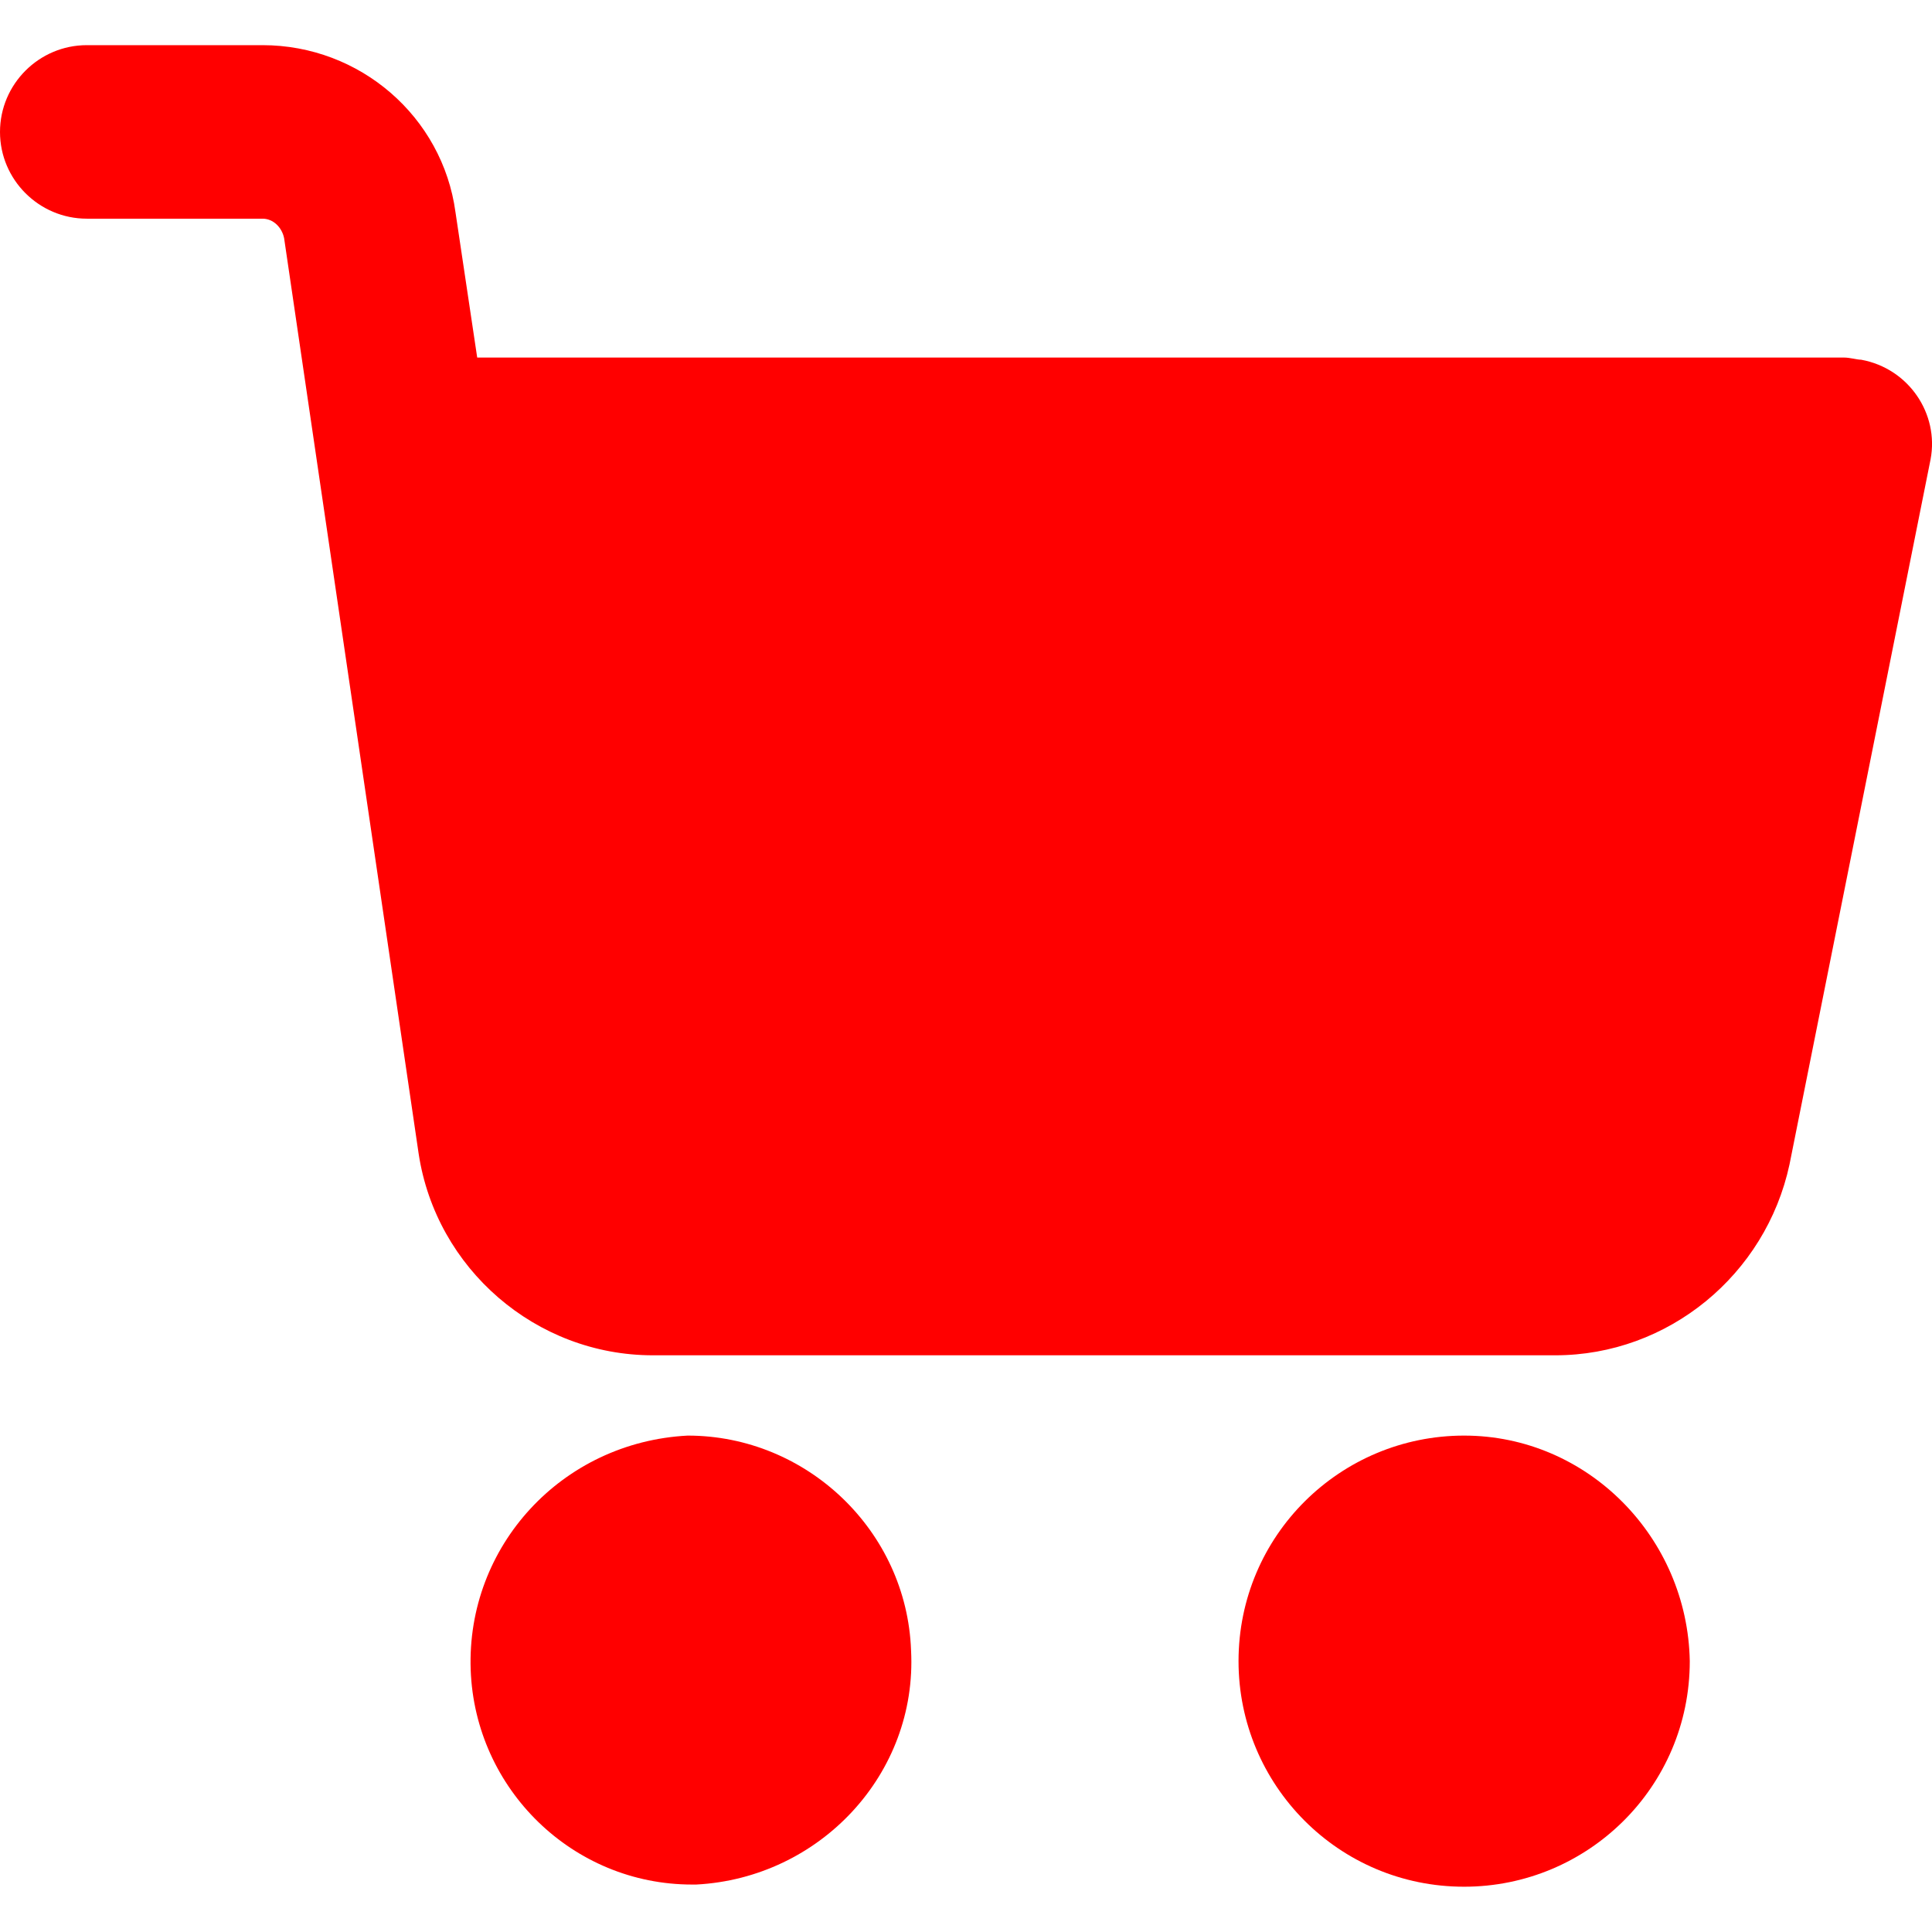 <svg width="16" height="16" viewBox="0 0 16 16" fill="none" xmlns="http://www.w3.org/2000/svg">
<g clip-path="url(#clip0_476_1036)">
<path
    d="M12.125 11.889C11.101 11.889 10.257 12.715 10.257 13.757C10.257 14.781 11.084 15.625 12.125 15.625C13.149 15.625 13.994 14.799 13.994 13.757C13.976 12.733 13.149 11.889 12.125 11.889Z" fill="#ff0000"/>
<path
    d="M15.413 2.979C15.377 2.979 15.323 2.961 15.269 2.961H3.952L3.772 1.757C3.665 0.967 2.982 0.374 2.174 0.374H0.719C0.323 0.374 0 0.697 0 1.093C0 1.488 0.323 1.811 0.719 1.811H2.174C2.263 1.811 2.335 1.883 2.353 1.973L3.467 9.554C3.611 10.506 4.437 11.224 5.407 11.224H12.88C13.814 11.224 14.623 10.559 14.82 9.643L15.988 3.805C16.06 3.428 15.808 3.051 15.413 2.979Z" fill="#ff0000"/>
<path
    d="M7.545 13.667C7.509 12.679 6.683 11.889 5.695 11.889C4.653 11.943 3.862 12.805 3.898 13.829C3.934 14.817 4.743 15.607 5.731 15.607H5.766C6.79 15.553 7.599 14.691 7.545 13.667Z" fill="#ff0000"/>
</g>
<defs>
<clipPath id="clip0_476_1036">
<rect width="16" height="16" fill="white"/>
</clipPath>
</defs>
</svg>
<!--191A26-->